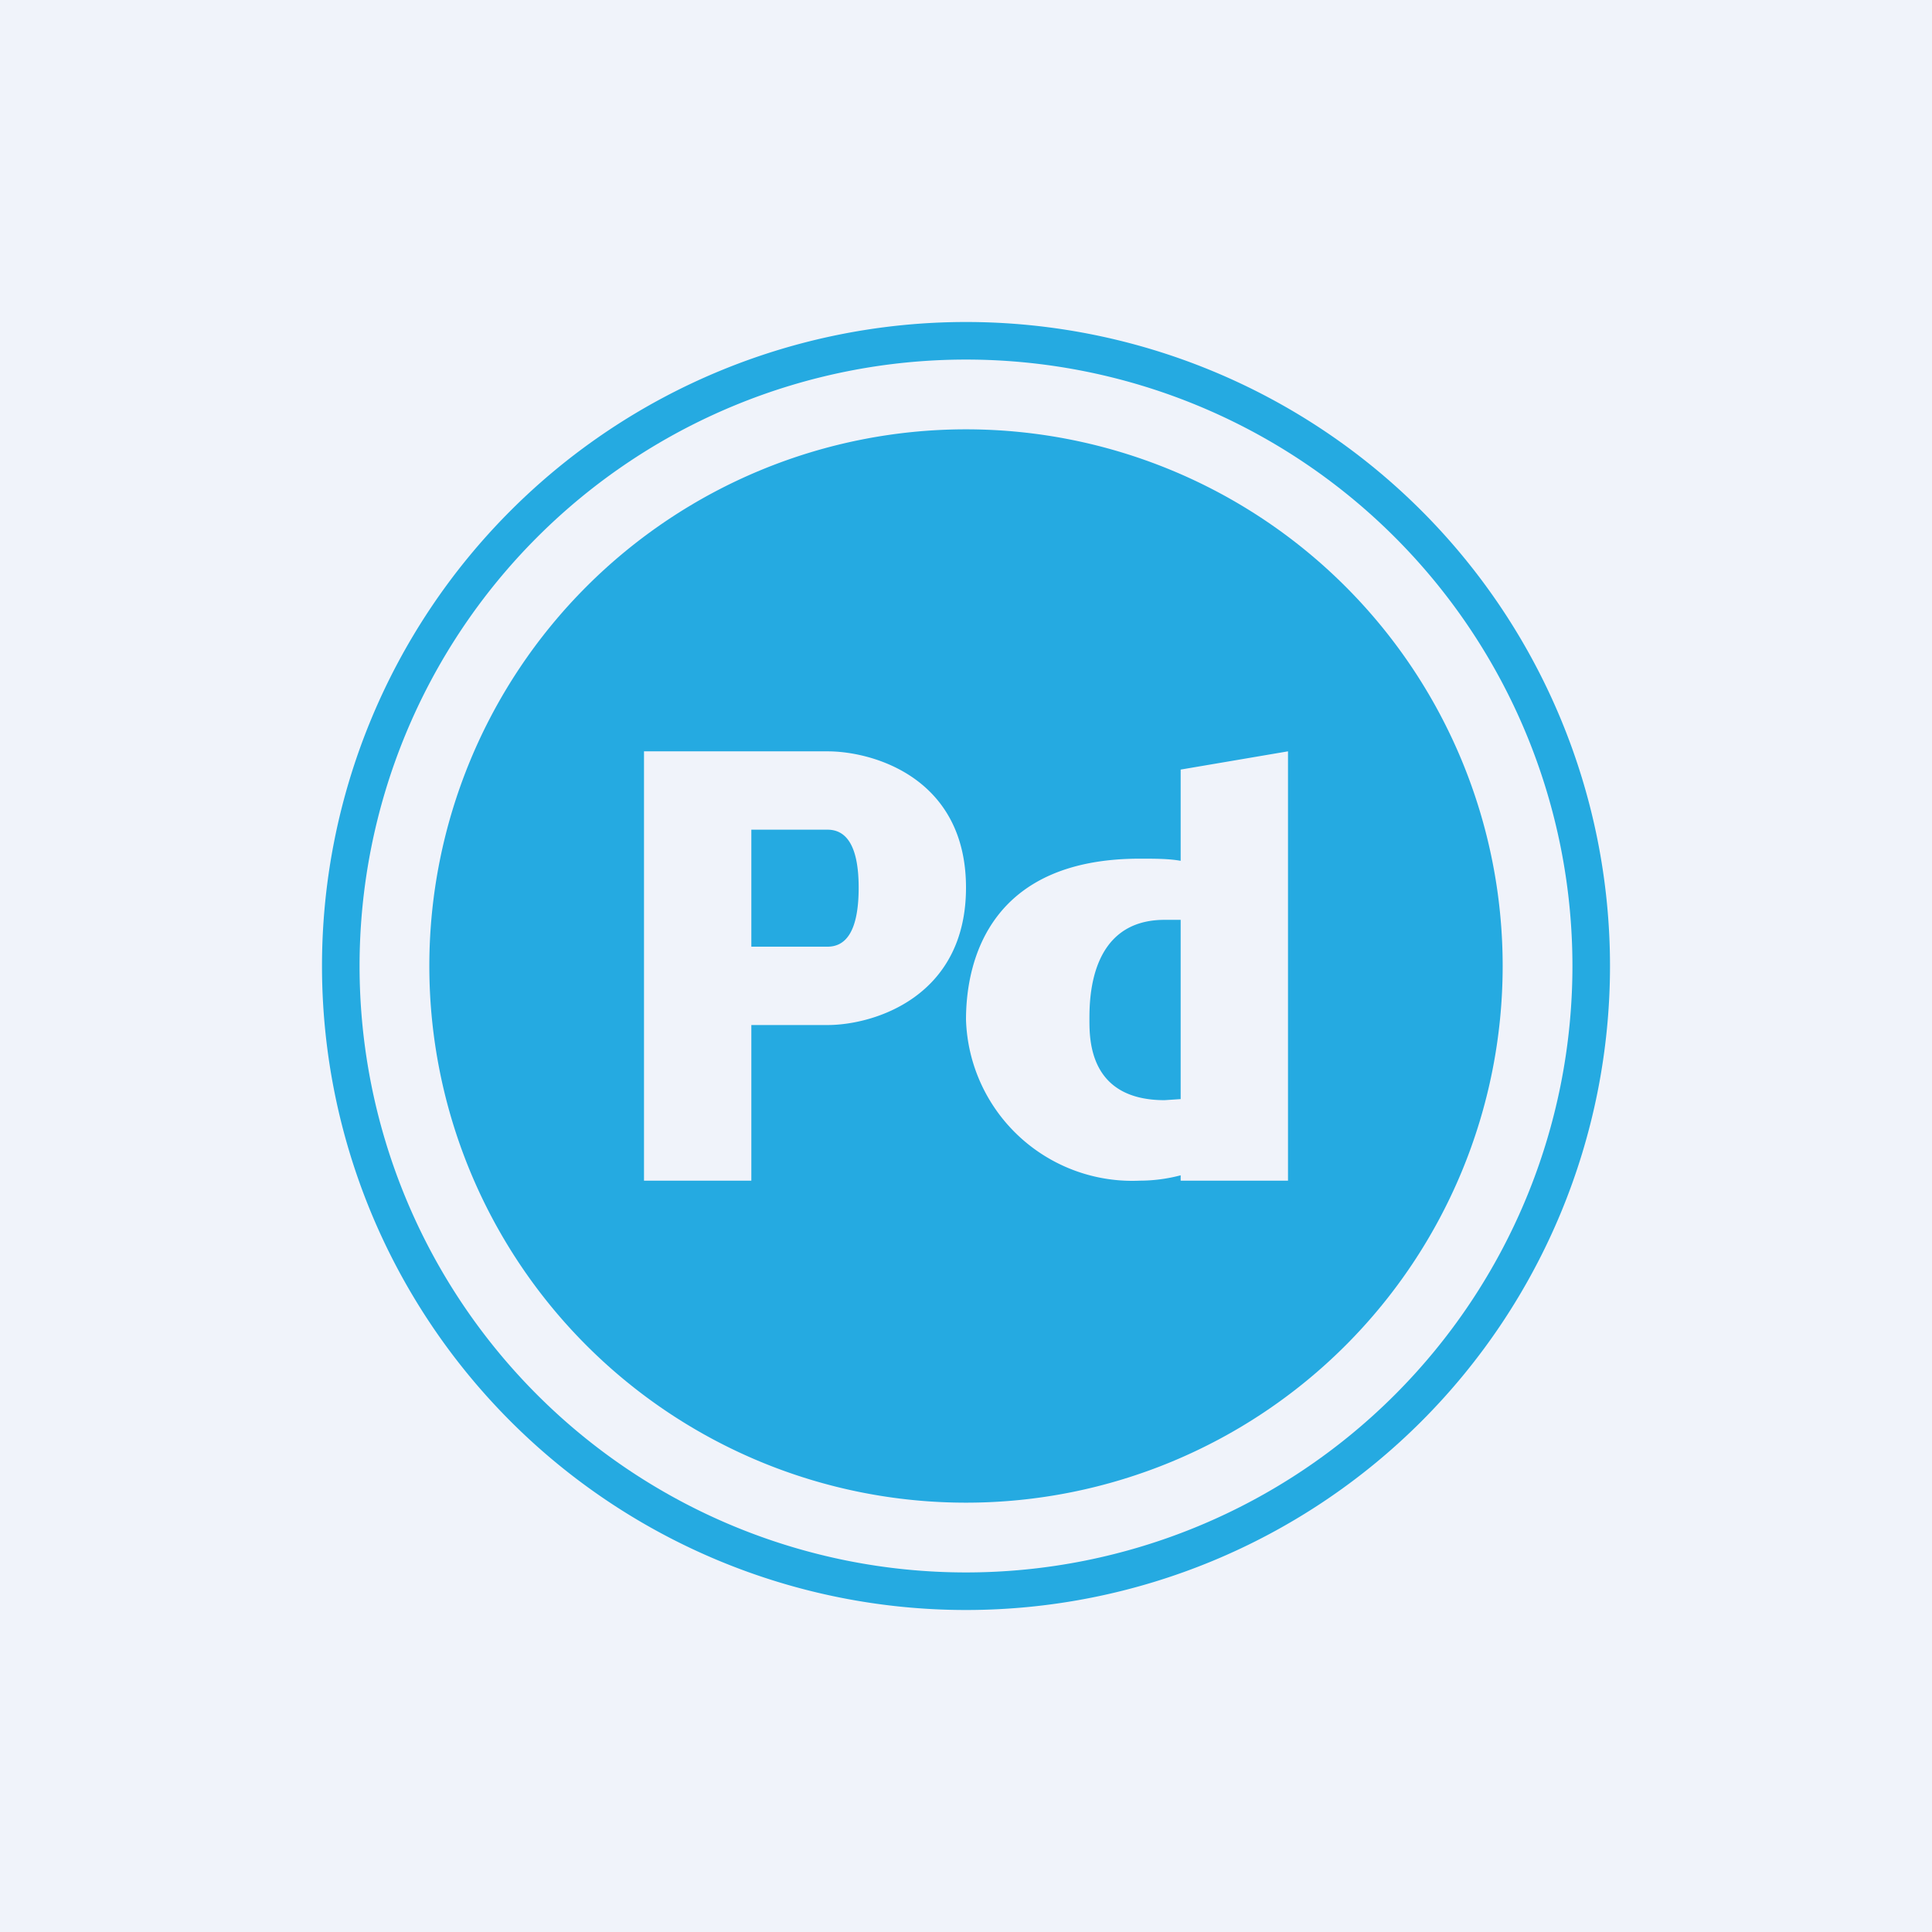 <!-- by TradingView --><svg width="18" height="18" viewBox="0 0 18 18" xmlns="http://www.w3.org/2000/svg"><path fill="#F0F3FA" d="M0 0h18v18H0z"/><path fill-rule="evenodd" d="M9 14.65a5.65 5.65 0 1 0 0-11.3 5.65 5.65 0 0 0 0 11.3ZM9 15A6 6 0 1 0 9 3a6 6 0 0 0 0 12Z" fill="#25AAE1"/><path fill-rule="evenodd" d="M9 14A5 5 0 1 0 9 4a5 5 0 0 0 0 10Zm-3-3h1V9.55h.71C8.14 9.55 9 9.29 9 8.27S8.14 7 7.71 7H6v4Zm1-3.27v1.09h.71c.15 0 .29-.11.29-.55 0-.43-.14-.54-.29-.54H7Zm4-.56L12 7v4h-1v-.05a1.5 1.5 0 0 1-.38.05A1.55 1.55 0 0 1 9 9.5c0-.56.23-1.5 1.62-1.5.14 0 .27 0 .38.02v-.85Zm0 1.4h-.15c-.7 0-.7.74-.7.93 0 .19 0 .75.7.75l.15-.01V8.57Z" fill="#25AAE1"/></svg>